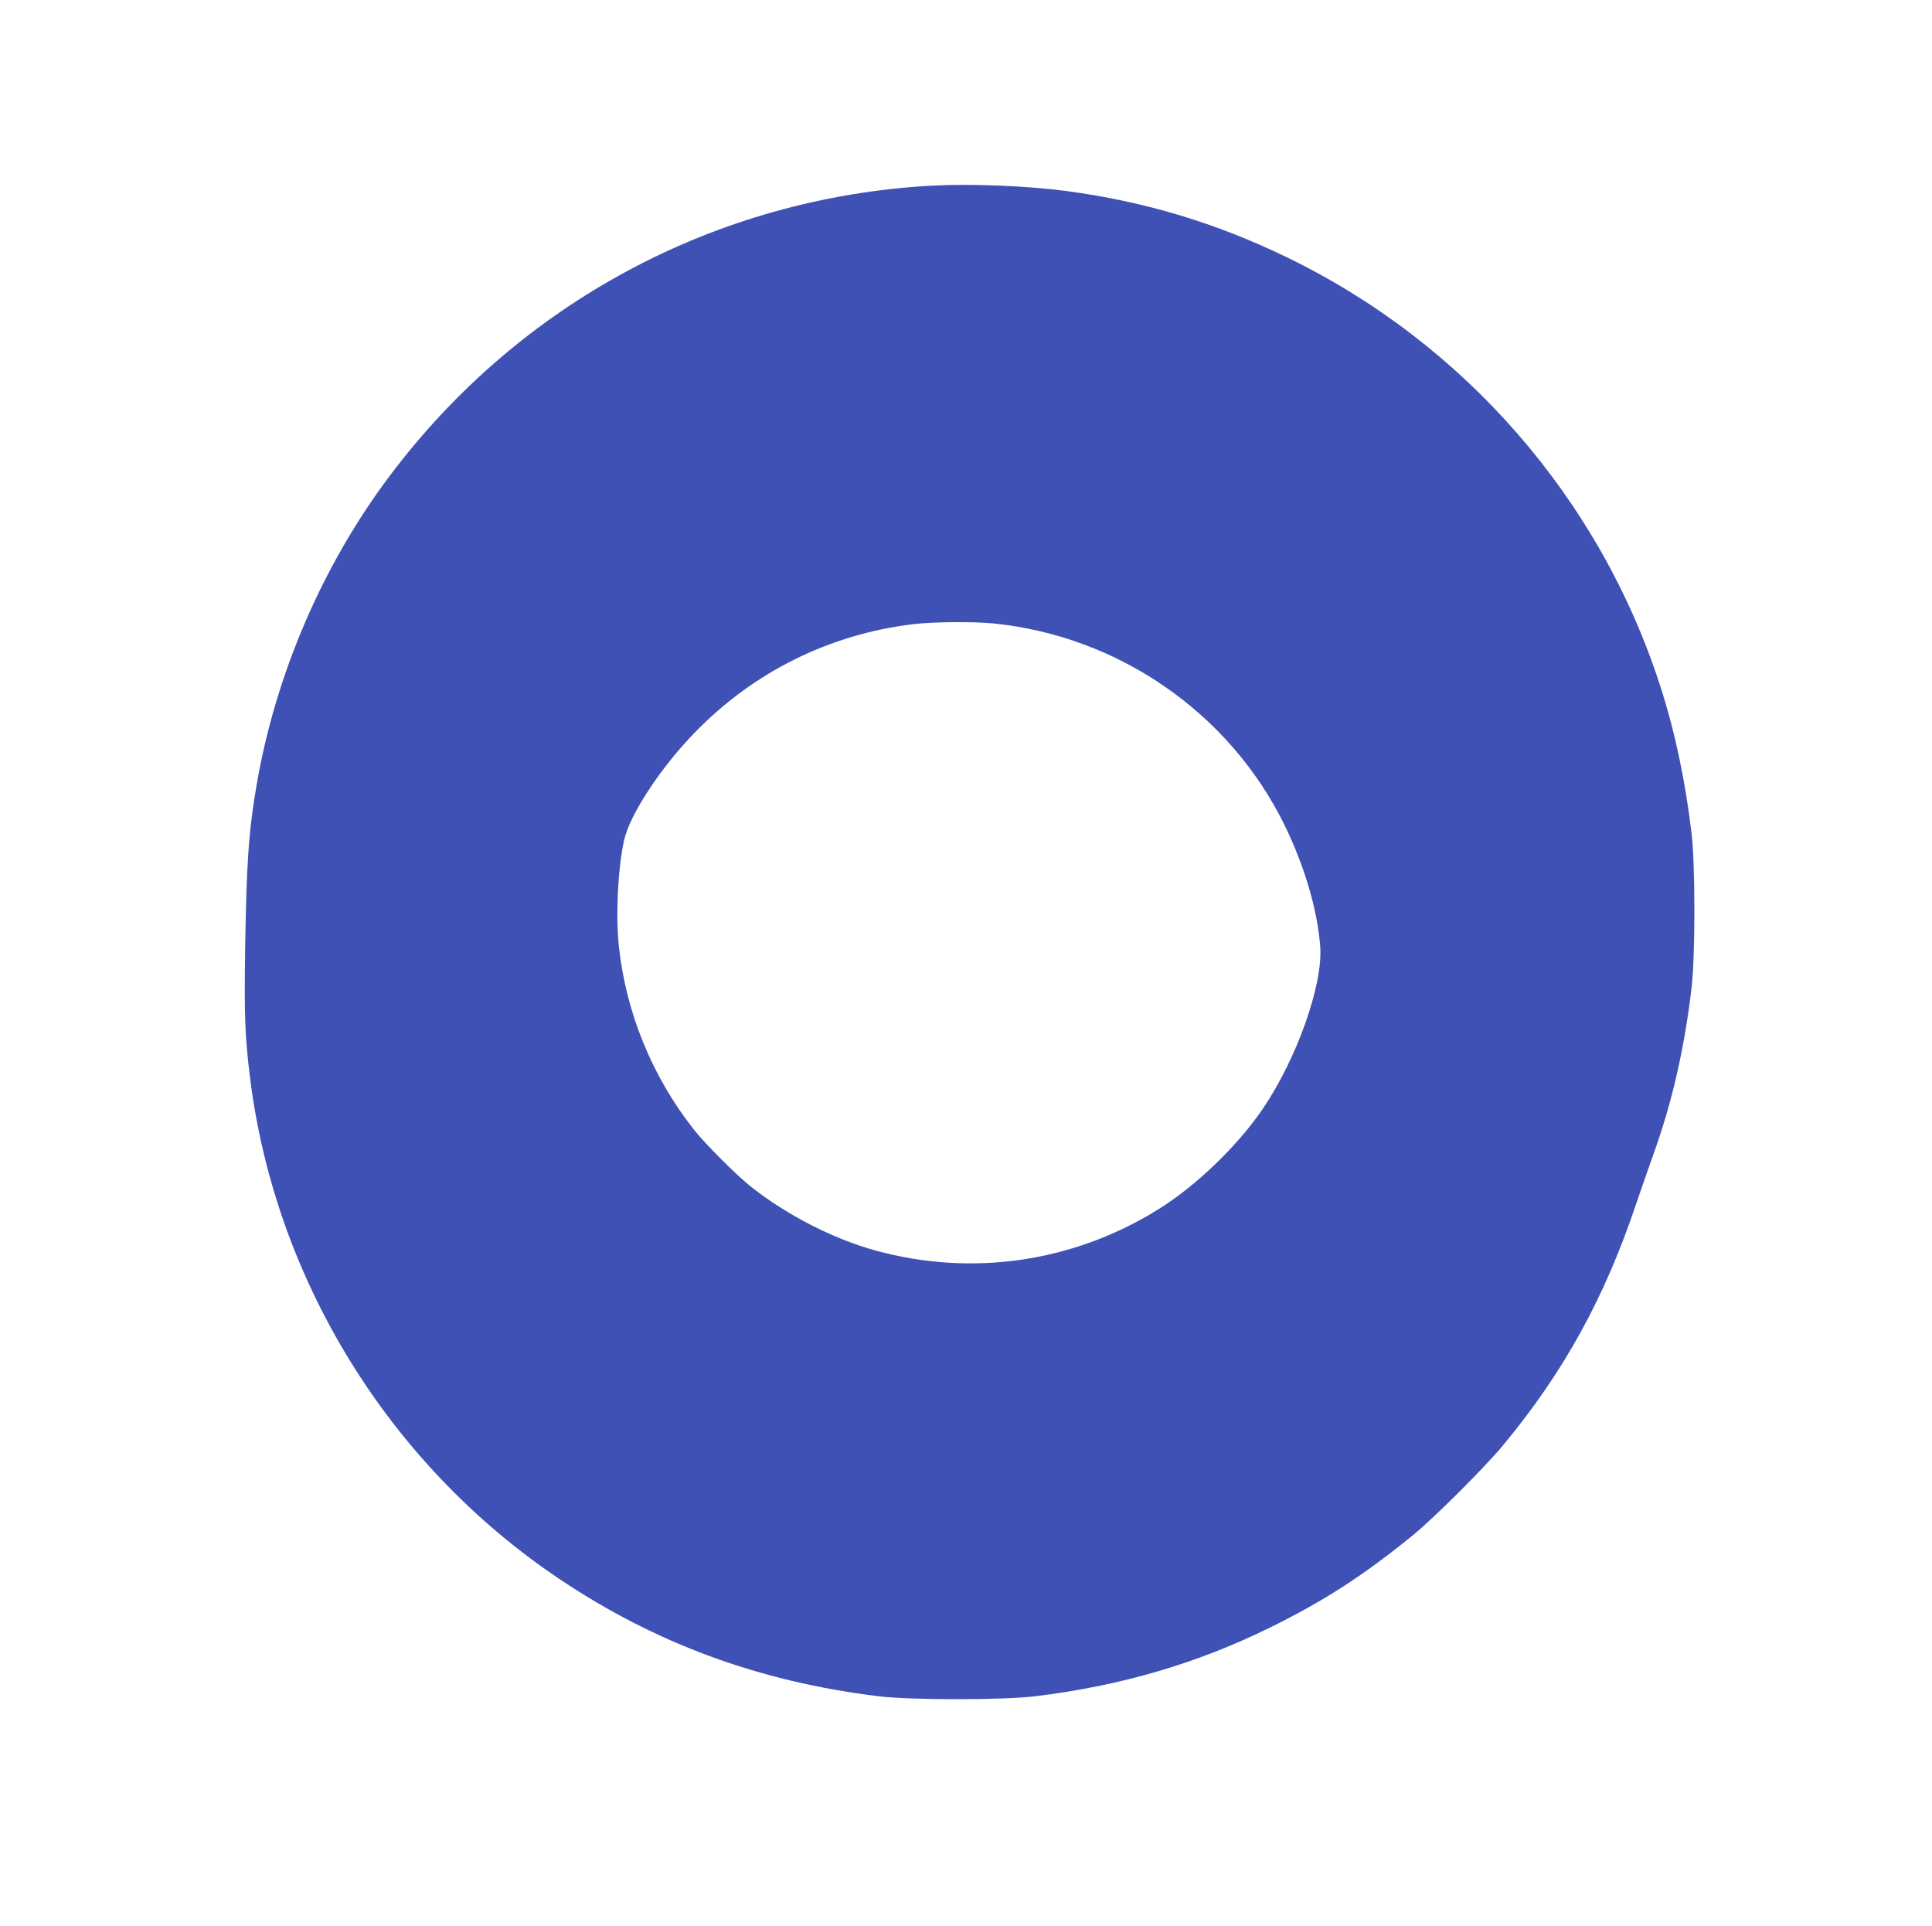 <?xml version="1.0" standalone="no"?>
<!DOCTYPE svg PUBLIC "-//W3C//DTD SVG 20010904//EN"
 "http://www.w3.org/TR/2001/REC-SVG-20010904/DTD/svg10.dtd">
<svg version="1.0" xmlns="http://www.w3.org/2000/svg"
 width="1280pt" height="1276pt" viewBox="0 0 1280 1276"
 preserveAspectRatio="xMidYMid meet">
<g transform="translate(0,1276) scale(0.1,-0.1)"
fill="#3f51b5" stroke="none">
<path d="M6170 11530 c-1429 -80 -2729 -777 -3590 -1925 -443 -590 -753 -1310
-879 -2040 -54 -313 -68 -519 -77 -1100 -6 -436 -1 -574 32 -840 165 -1338
919 -2564 2044 -3321 639 -430 1327 -684 2120 -781 207 -26 831 -26 1040 0
566 69 1075 218 1560 458 353 174 613 342 940 608 138 112 482 455 602 601
400 484 668 970 878 1595 38 110 89 259 115 330 123 342 204 695 252 1100 25
215 25 818 0 1025 -43 359 -111 677 -208 977 -400 1239 -1298 2270 -2474 2839
-469 227 -937 368 -1455 438 -263 35 -638 50 -900 36z m411 -2900 c829 -83
1565 -593 1929 -1335 134 -274 220 -568 237 -810 17 -253 -156 -738 -379
-1068 -168 -248 -447 -516 -698 -671 -562 -348 -1229 -445 -1867 -271 -278 76
-588 234 -827 423 -91 71 -307 287 -378 378 -277 350 -451 777 -498 1216 -21
205 -7 509 34 699 36 168 240 480 466 713 391 404 894 654 1450 721 131 16
395 18 531 5z"/>
</g>
</svg>
